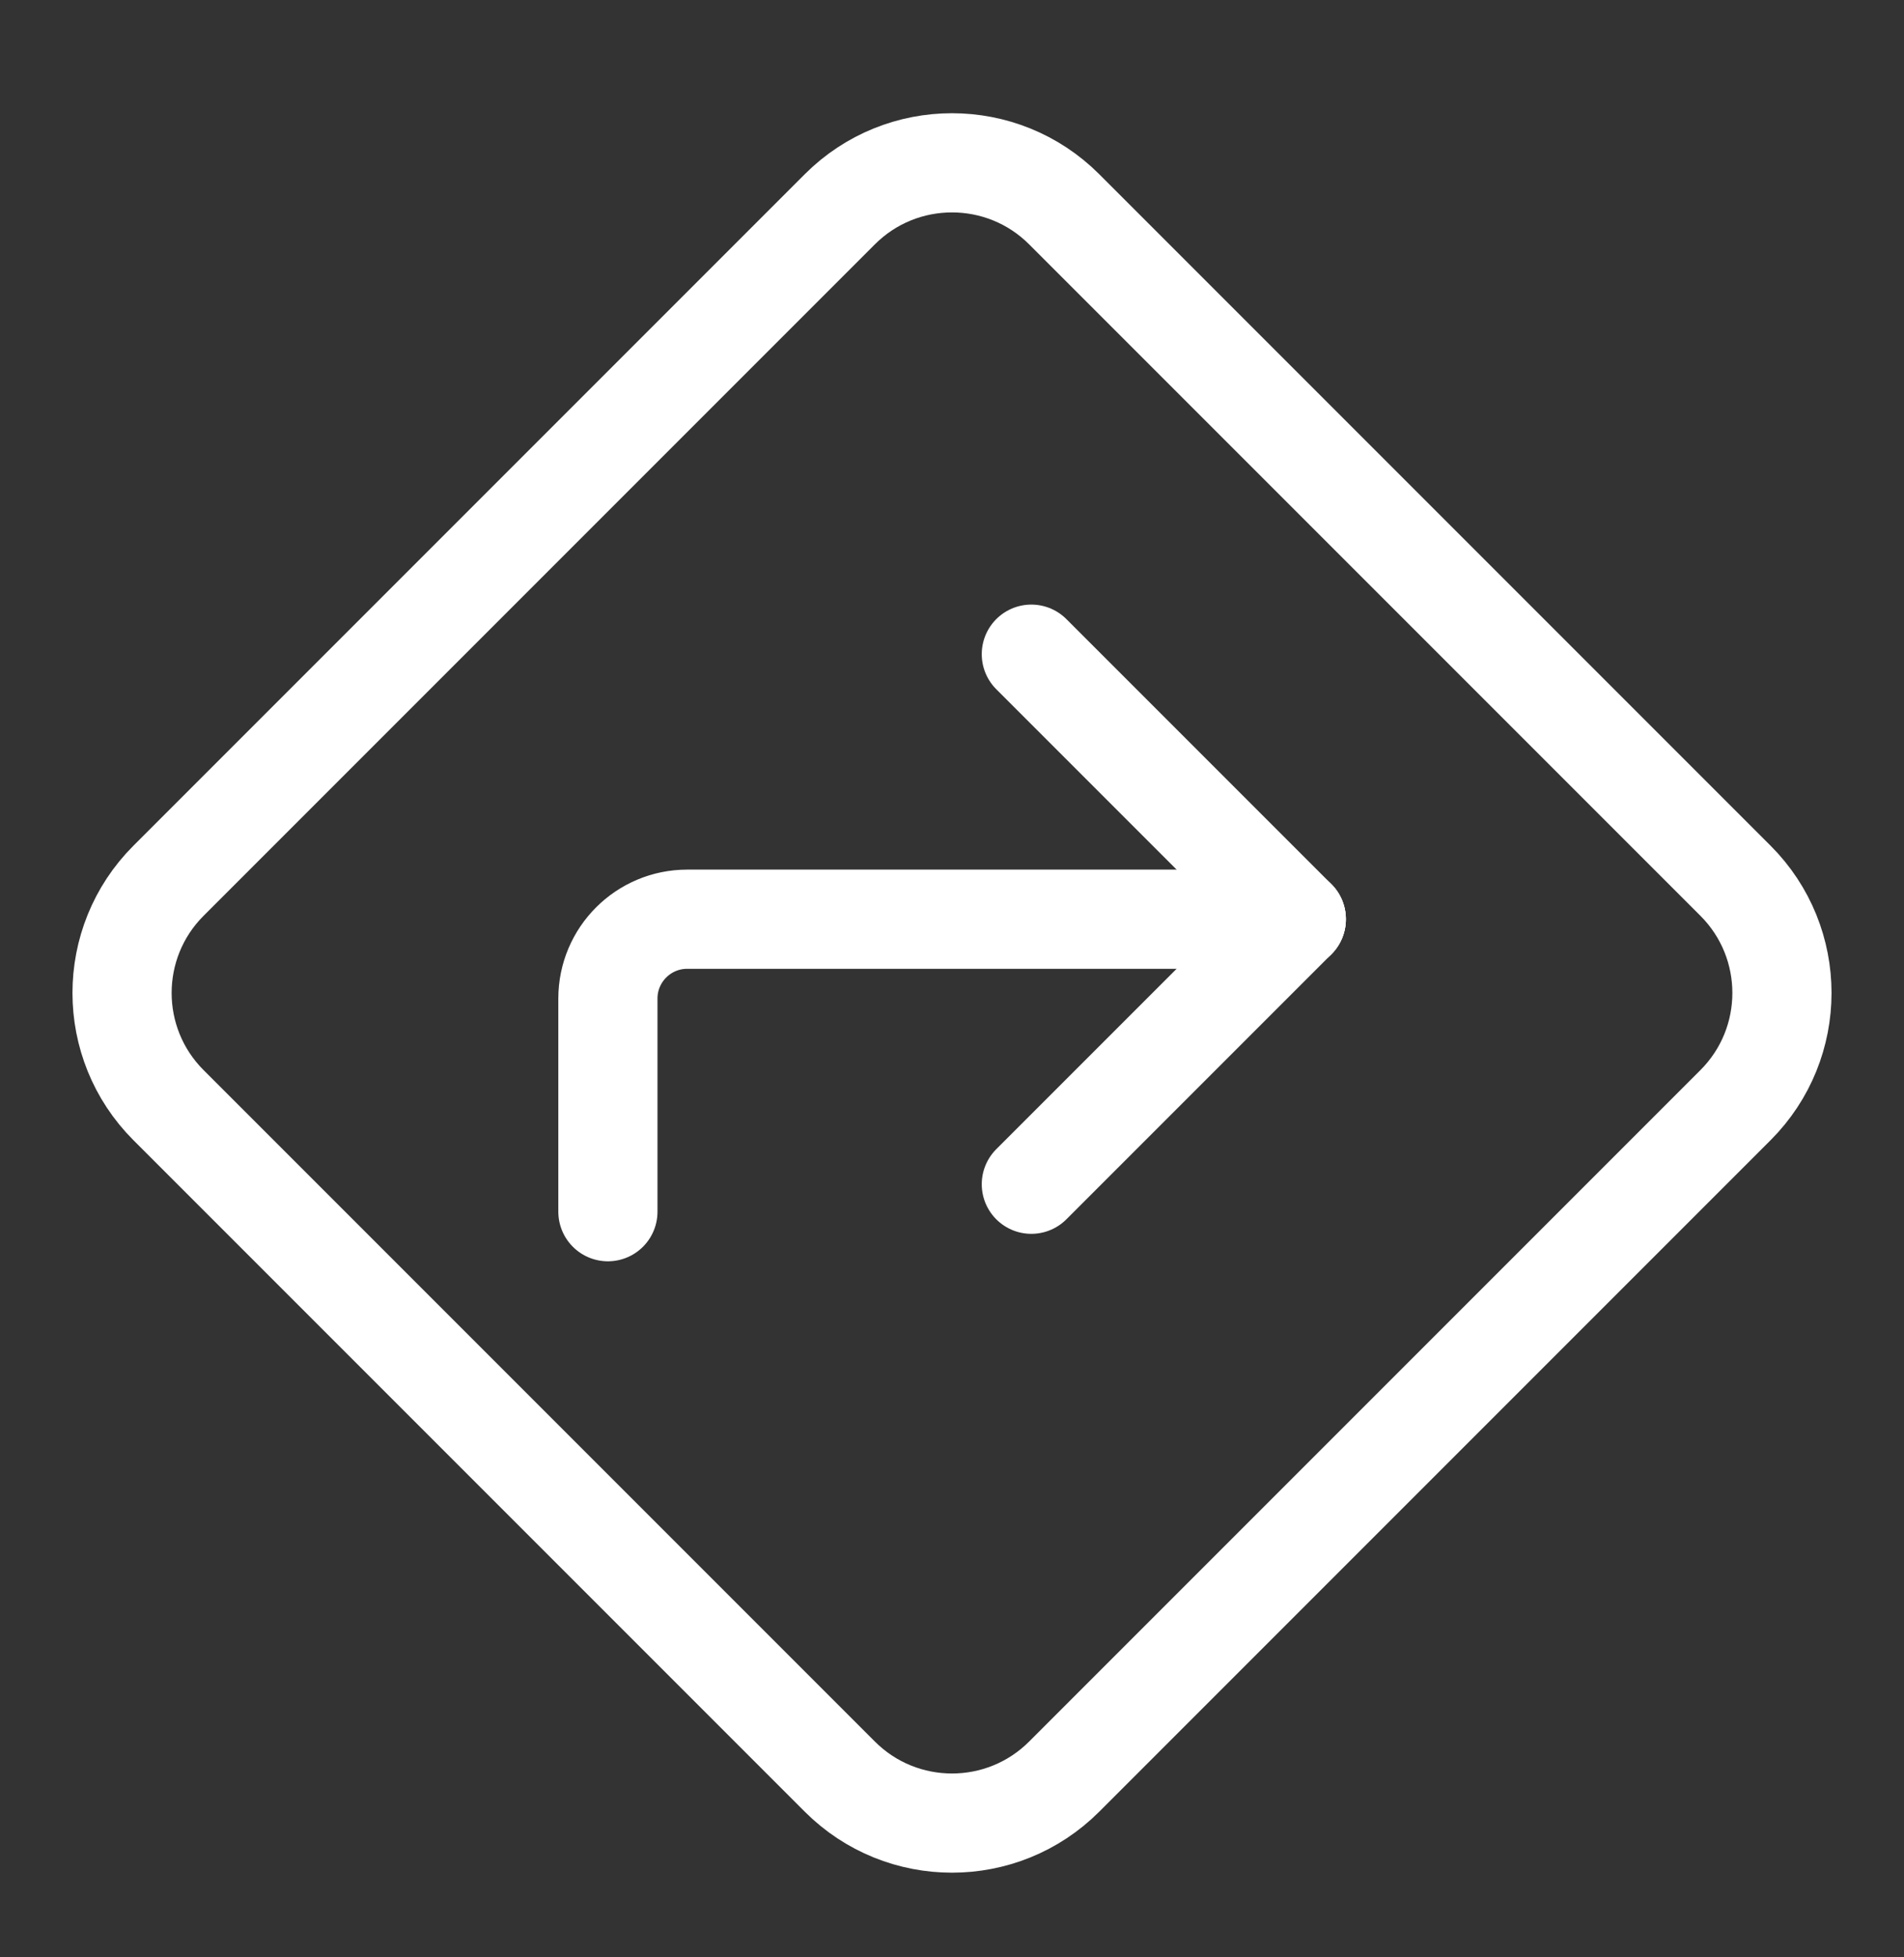 <svg width="36" height="37" viewBox="0 0 36 37" fill="none" xmlns="http://www.w3.org/2000/svg">
<rect x="0" y="0" width="36" height="37" fill="#333333" stroke="none"/>
<path d="M32.814 16.649L20.121 3.956C18.95 2.785 17.05 2.785 15.879 3.956L3.186 16.649C2.015 17.82 2.015 19.72 3.186 20.891L15.879 33.584C17.05 34.755 18.95 34.755 20.121 33.584L32.814 20.891C33.985 19.72 33.985 17.82 32.814 16.649Z" stroke="white" stroke-width="1.875"/>
<path d="M11.494 22.905V18.876C11.494 18.047 12.166 17.376 12.994 17.376H24.509" stroke="white" stroke-width="1.875" stroke-linecap="round"/>
<path d="M24.51 17.376L19.5 12.366" stroke="white" stroke-width="1.875" stroke-linecap="round"/>
<path d="M24.51 17.376L19.5 22.386" stroke="white" stroke-width="1.875" stroke-linecap="round"/>
</svg>
